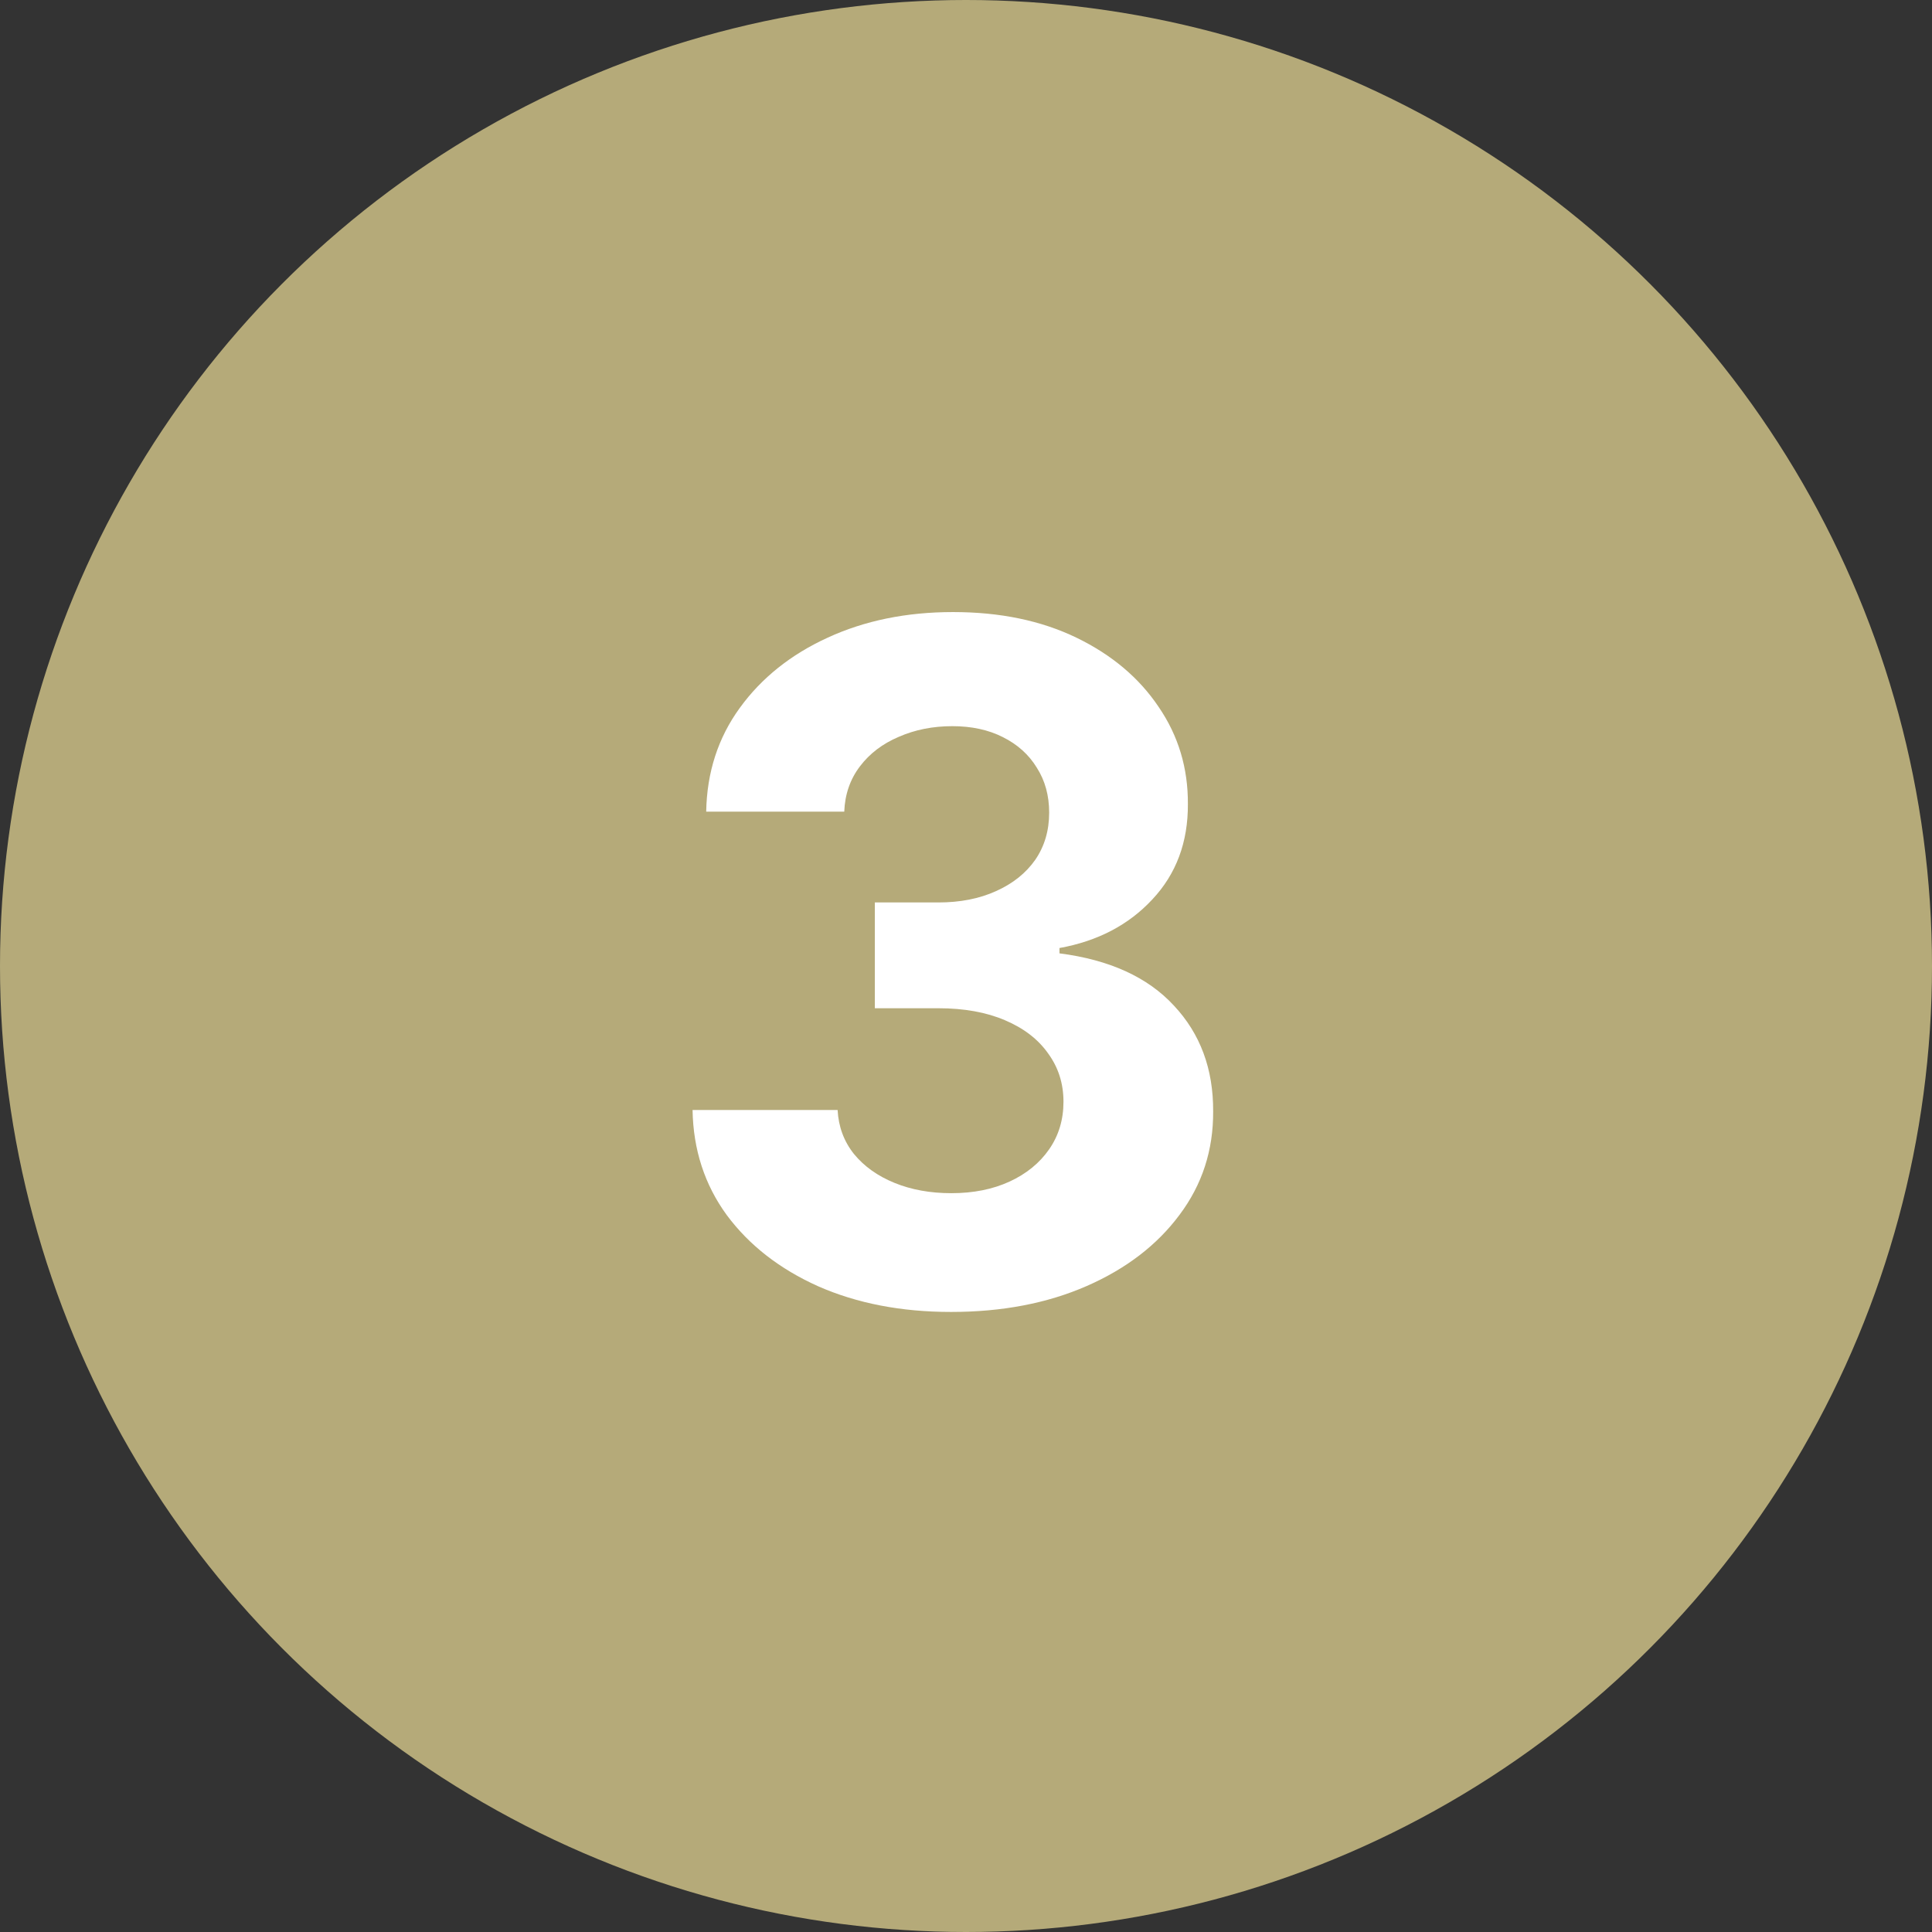 <svg xmlns="http://www.w3.org/2000/svg" fill="none" viewBox="0 0 66 66" height="66" width="66">
<rect x="0" y="0" width="66" height="66" fill="#333333" stroke="none"/>
<circle fill="#B5AA79" r="33" cy="33" cx="33"></circle>
<path fill="white" d="M32.489 44.818C30.792 44.818 29.28 44.526 27.954 43.943C26.636 43.352 25.595 42.542 24.829 41.511C24.072 40.474 23.682 39.276 23.659 37.92H28.614C28.644 38.489 28.829 38.989 29.171 39.42C29.519 39.845 29.981 40.174 30.557 40.409C31.133 40.644 31.78 40.761 32.5 40.761C33.25 40.761 33.913 40.629 34.489 40.364C35.064 40.099 35.515 39.731 35.841 39.261C36.167 38.792 36.33 38.25 36.33 37.636C36.33 37.015 36.155 36.466 35.807 35.989C35.466 35.504 34.974 35.125 34.33 34.852C33.693 34.58 32.936 34.443 32.057 34.443H29.886V30.829H32.057C32.799 30.829 33.455 30.701 34.023 30.443C34.599 30.186 35.045 29.829 35.364 29.375C35.682 28.913 35.841 28.375 35.841 27.761C35.841 27.178 35.701 26.667 35.42 26.227C35.148 25.78 34.761 25.432 34.261 25.182C33.769 24.932 33.193 24.807 32.534 24.807C31.867 24.807 31.258 24.928 30.704 25.171C30.151 25.405 29.708 25.742 29.375 26.182C29.042 26.621 28.864 27.136 28.841 27.727H24.125C24.148 26.386 24.53 25.204 25.273 24.182C26.015 23.159 27.015 22.36 28.273 21.784C29.538 21.201 30.966 20.909 32.557 20.909C34.163 20.909 35.568 21.201 36.773 21.784C37.977 22.367 38.913 23.155 39.58 24.148C40.254 25.133 40.587 26.239 40.58 27.466C40.587 28.769 40.182 29.856 39.364 30.727C38.553 31.599 37.496 32.151 36.193 32.386V32.568C37.905 32.788 39.208 33.383 40.102 34.352C41.004 35.314 41.451 36.519 41.443 37.966C41.451 39.292 41.068 40.47 40.295 41.5C39.53 42.53 38.474 43.341 37.125 43.932C35.776 44.523 34.231 44.818 32.489 44.818Z"></path>
</svg>
